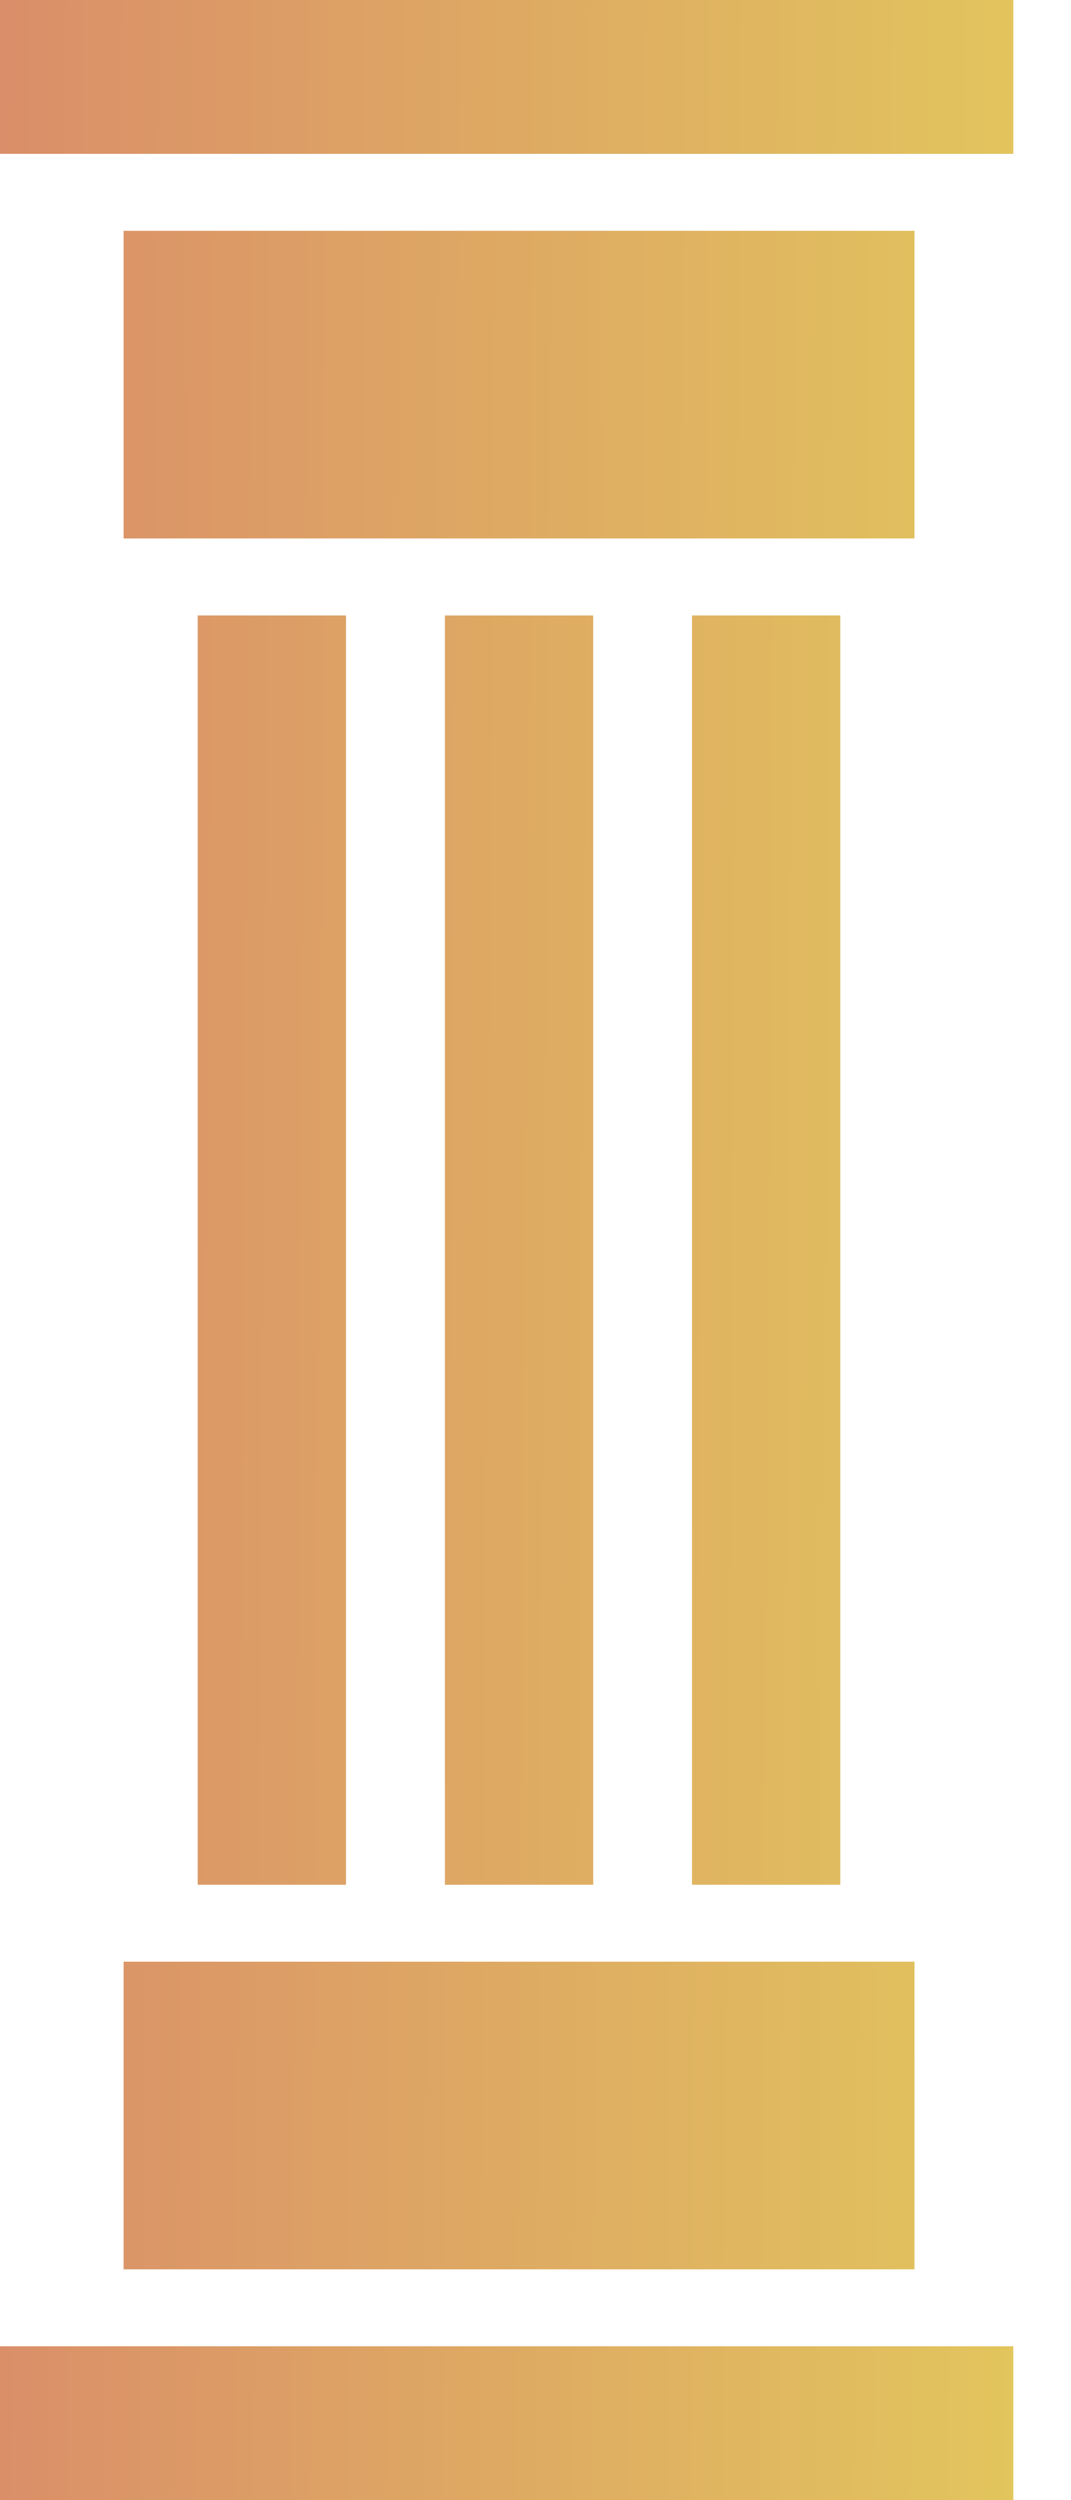 <svg width="15" height="35" viewBox="0 0 15 35" fill="none" xmlns="http://www.w3.org/2000/svg">
<path d="M1.731 3.231H12.808V7.538H1.731V3.231Z" fill="url(#paint0_linear_71_215)"/>
<path d="M1.731 31.769H12.808V27.462H1.731V31.769Z" fill="url(#paint1_linear_71_215)"/>
<path d="M0 0H14.192V2.154H0V0Z" fill="url(#paint2_linear_71_215)"/>
<path d="M0 35H14.192V32.846H0V35Z" fill="url(#paint3_linear_71_215)"/>
<path d="M2.769 8.616H4.846V26.385H2.769V8.616Z" fill="url(#paint4_linear_71_215)"/>
<path d="M6.231 8.616H8.308V26.385H6.231V8.616Z" fill="url(#paint5_linear_71_215)"/>
<path d="M9.692 8.616H11.769V26.385H9.692V8.616Z" fill="url(#paint6_linear_71_215)"/>
<defs>
<linearGradient id="paint0_linear_71_215" x1="0" y1="0" x2="14.441" y2="0.103" gradientUnits="userSpaceOnUse">
<stop stop-color="#DA8E69"/>
<stop offset="1" stop-color="#E2C55D"/>
</linearGradient>
<linearGradient id="paint1_linear_71_215" x1="0" y1="0" x2="14.441" y2="0.103" gradientUnits="userSpaceOnUse">
<stop stop-color="#DA8E69"/>
<stop offset="1" stop-color="#E2C55D"/>
</linearGradient>
<linearGradient id="paint2_linear_71_215" x1="0" y1="0" x2="14.441" y2="0.103" gradientUnits="userSpaceOnUse">
<stop stop-color="#DA8E69"/>
<stop offset="1" stop-color="#E2C55D"/>
</linearGradient>
<linearGradient id="paint3_linear_71_215" x1="0" y1="0" x2="14.441" y2="0.103" gradientUnits="userSpaceOnUse">
<stop stop-color="#DA8E69"/>
<stop offset="1" stop-color="#E2C55D"/>
</linearGradient>
<linearGradient id="paint4_linear_71_215" x1="0" y1="0" x2="14.441" y2="0.103" gradientUnits="userSpaceOnUse">
<stop stop-color="#DA8E69"/>
<stop offset="1" stop-color="#E2C55D"/>
</linearGradient>
<linearGradient id="paint5_linear_71_215" x1="0" y1="0" x2="14.441" y2="0.103" gradientUnits="userSpaceOnUse">
<stop stop-color="#DA8E69"/>
<stop offset="1" stop-color="#E2C55D"/>
</linearGradient>
<linearGradient id="paint6_linear_71_215" x1="0" y1="0" x2="14.441" y2="0.103" gradientUnits="userSpaceOnUse">
<stop stop-color="#DA8E69"/>
<stop offset="1" stop-color="#E2C55D"/>
</linearGradient>
</defs>
</svg>
